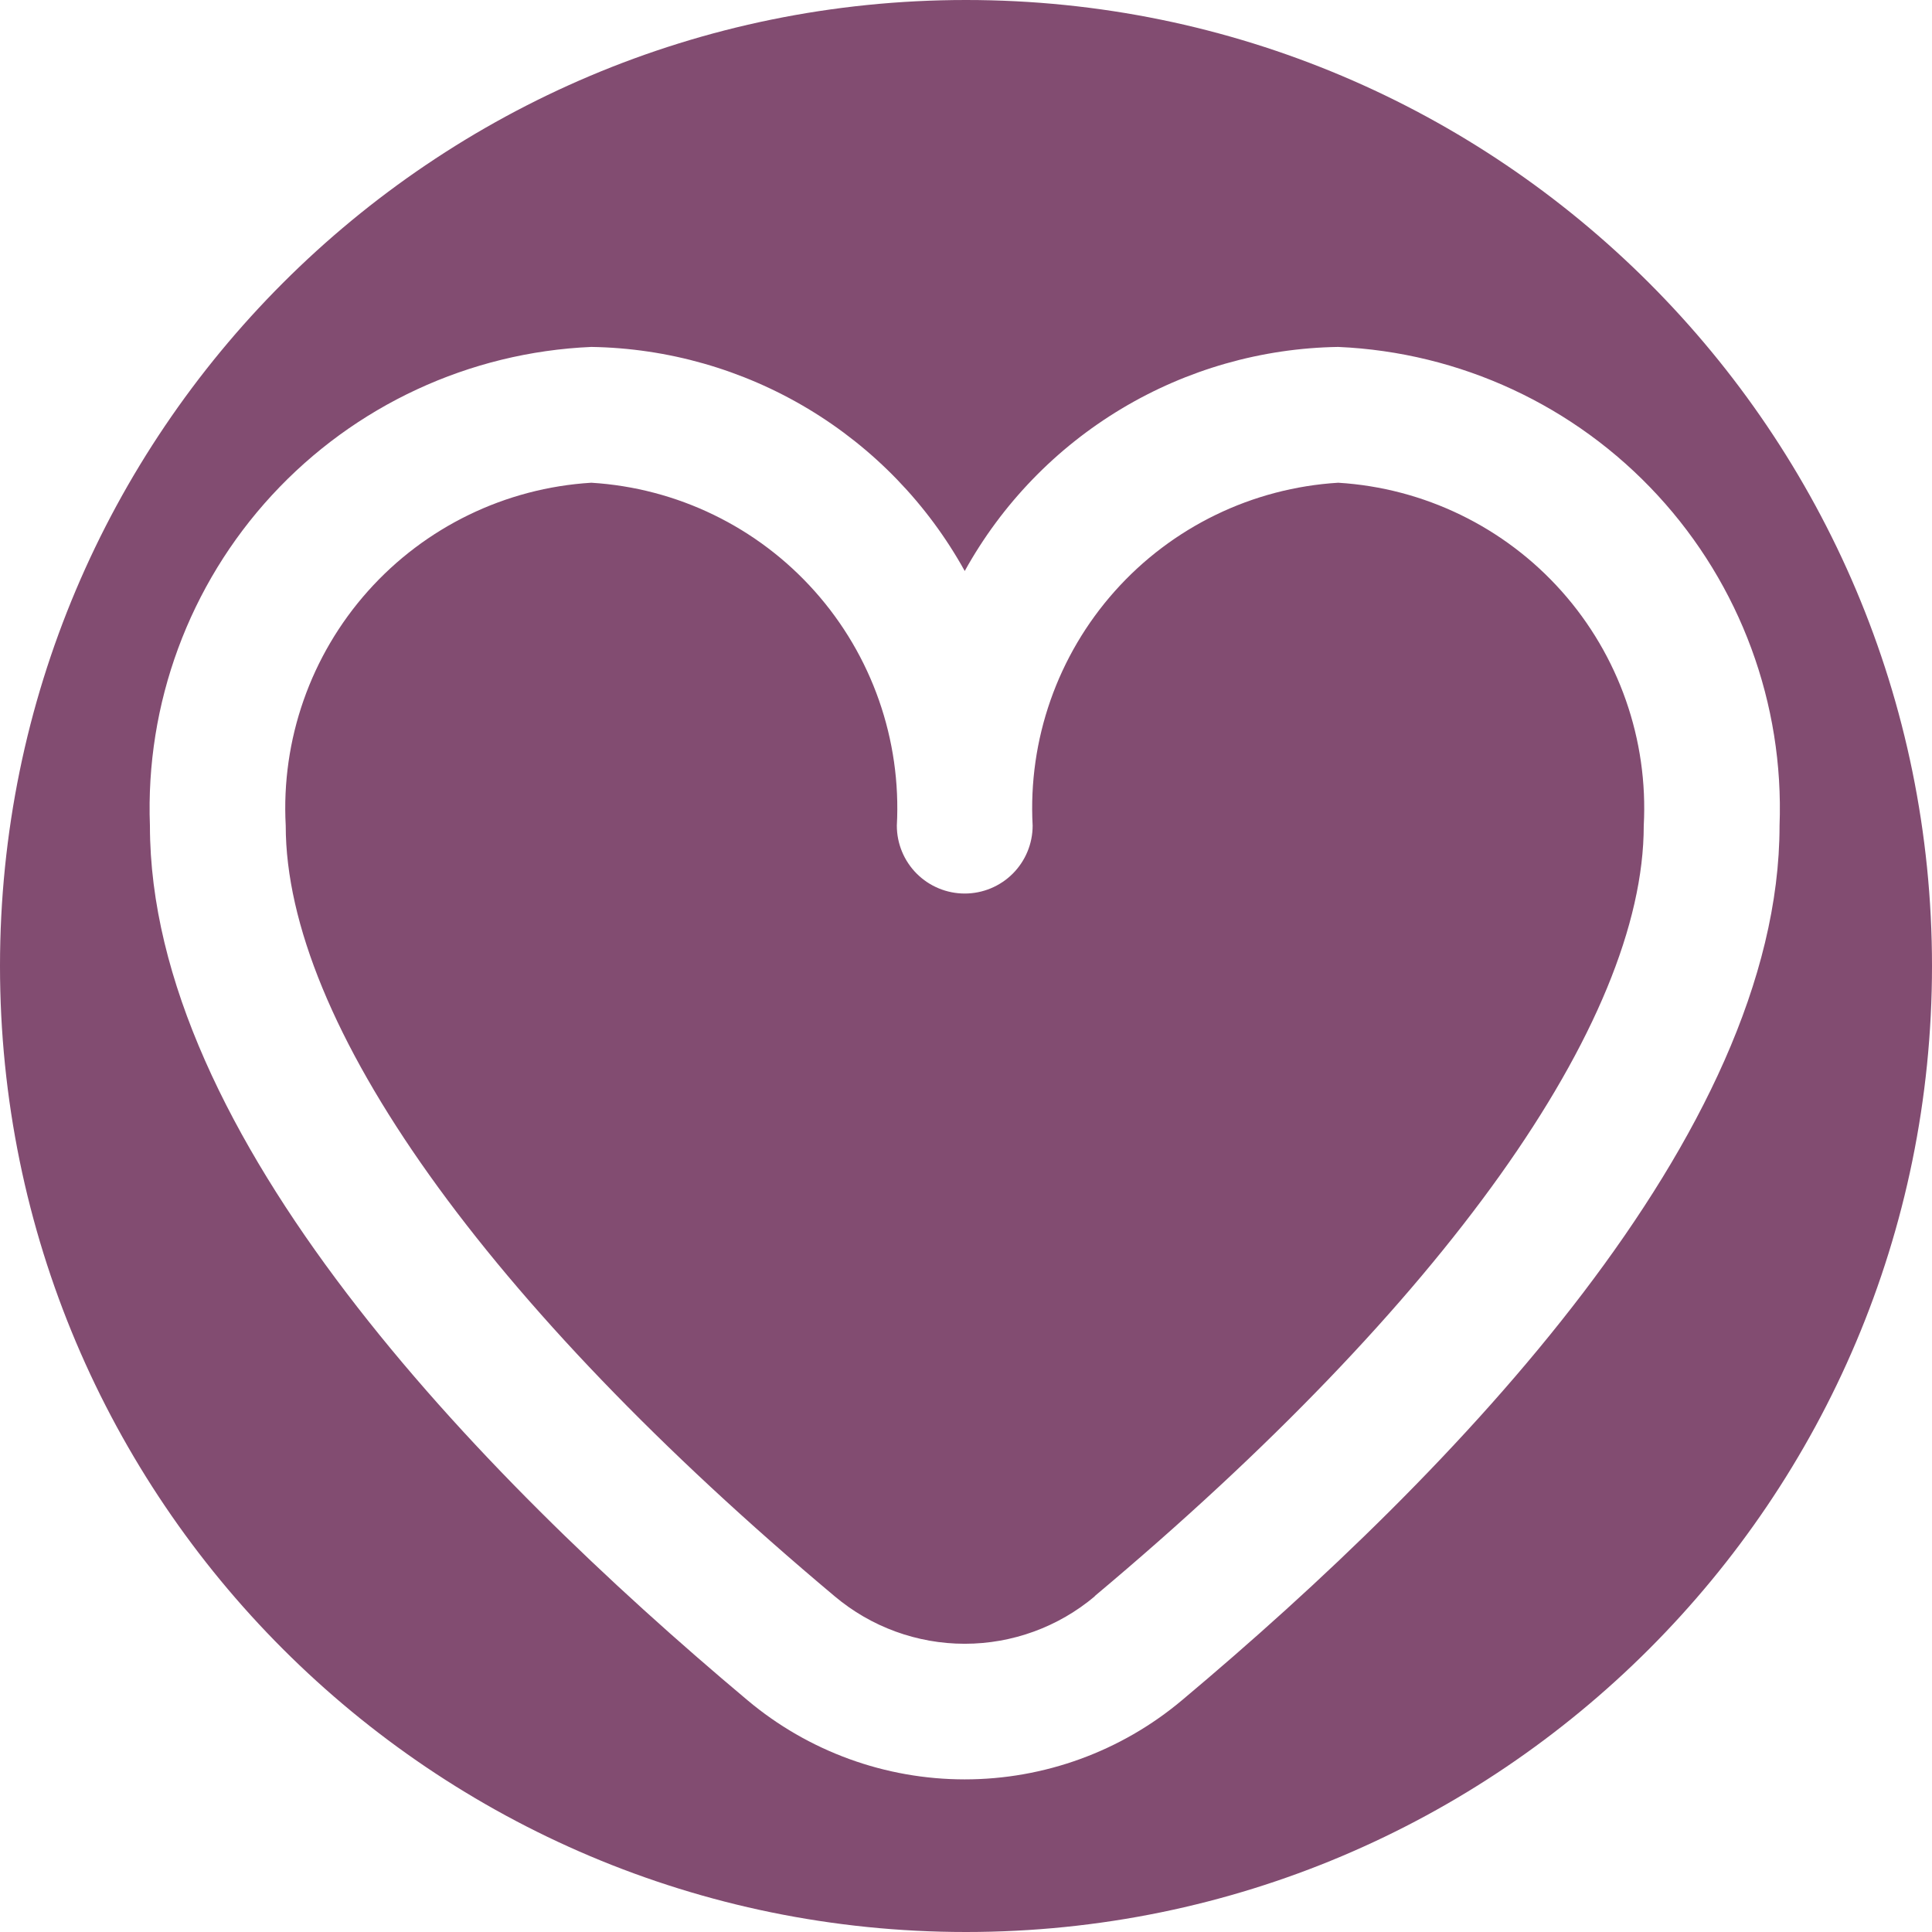 <?xml version="1.0"?>
<svg xmlns="http://www.w3.org/2000/svg" width="607" height="607" viewBox="0 0 607 607" fill="none">
<path fill-rule="evenodd" clip-rule="evenodd" d="M303.5 607C471.118 607 607 471.118 607 303.5C607 135.882 471.118 0 303.5 0C135.882 0 0 135.882 0 303.5C0 471.118 135.882 607 303.5 607ZM352.314 128.44C372.916 116.08 396.414 109.374 420.437 109C458.731 110.664 494.811 127.416 520.793 155.597C546.776 183.778 560.549 221.097 559.103 259.4C559.103 356.403 457.002 462.344 371.37 534.173C352.251 550.24 328.077 559.049 303.103 559.049C278.129 559.049 253.956 550.24 234.837 534.173C149.205 462.344 47.103 356.403 47.103 259.4C45.658 221.097 59.431 183.778 85.413 155.597C111.396 127.416 147.475 110.664 185.77 109C209.792 109.374 233.291 116.08 253.892 128.44C274.494 140.801 291.469 158.38 303.103 179.4C314.738 158.38 331.713 140.801 352.314 128.44ZM303.103 516.443C318.053 516.443 332.522 511.163 343.957 501.533V501.448C453.567 409.565 516.437 321.331 516.437 259.4C517.895 232.407 508.621 205.933 490.637 185.751C472.653 165.569 447.418 153.317 420.437 151.667C393.455 153.317 368.22 165.569 350.236 185.751C332.252 205.933 322.978 232.407 324.437 259.4C324.437 265.058 322.189 270.484 318.188 274.485C314.187 278.486 308.761 280.733 303.103 280.733C297.445 280.733 292.019 278.486 288.018 274.485C284.018 270.484 281.77 265.058 281.77 259.4C283.228 232.407 273.954 205.933 255.97 185.751C237.986 165.569 212.752 153.317 185.77 151.667C158.788 153.317 133.554 165.569 115.57 185.751C97.586 205.933 88.312 232.407 89.77 259.4C89.77 321.331 152.639 409.565 262.25 501.533C273.685 511.163 288.154 516.443 303.103 516.443Z" fill="#824C71"/>
</svg>
